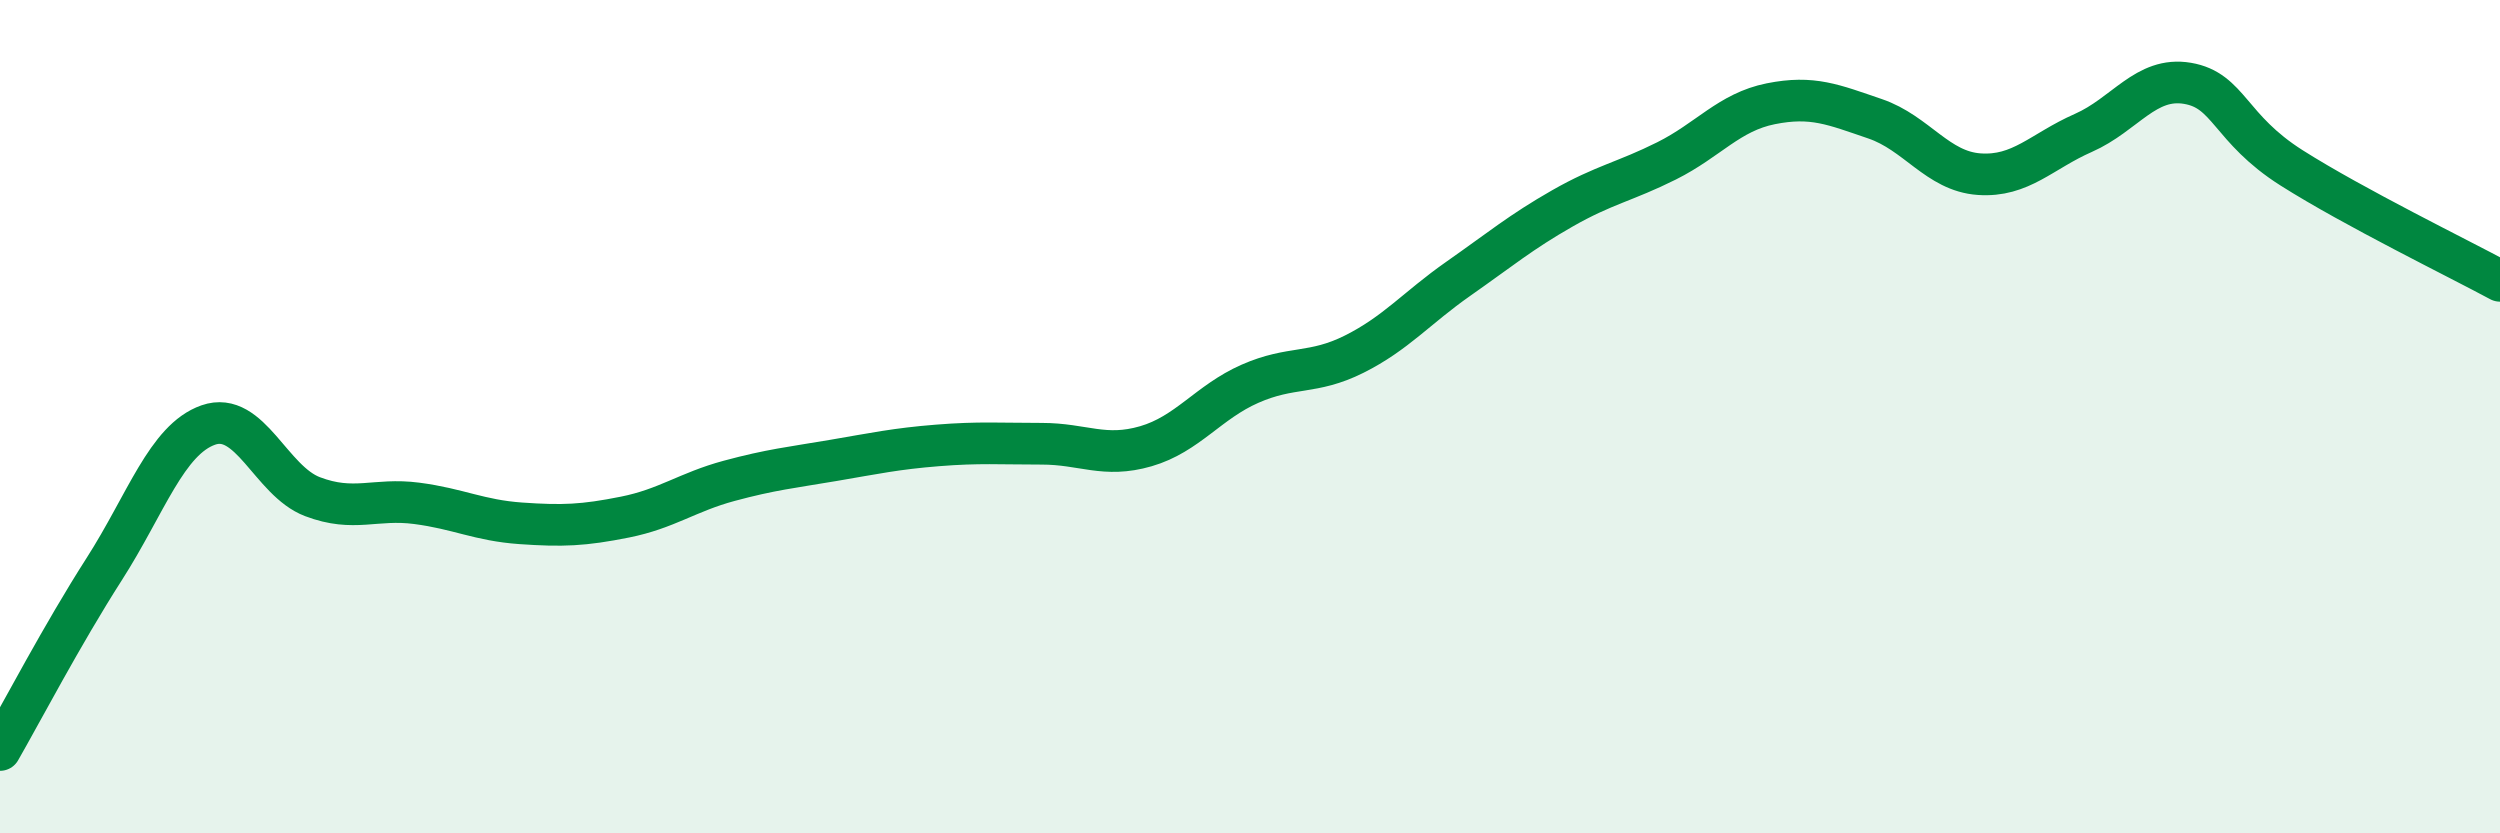 
    <svg width="60" height="20" viewBox="0 0 60 20" xmlns="http://www.w3.org/2000/svg">
      <path
        d="M 0,18 C 0.5,17.13 1.5,15.22 2.5,13.66 C 3.5,12.1 4,10.55 5,10.2 C 6,9.85 6.5,11.54 7.5,11.92 C 8.5,12.3 9,11.95 10,12.08 C 11,12.21 11.5,12.49 12.5,12.56 C 13.5,12.63 14,12.61 15,12.41 C 16,12.21 16.5,11.81 17.5,11.54 C 18.5,11.27 19,11.22 20,11.05 C 21,10.88 21.5,10.77 22.5,10.69 C 23.5,10.61 24,10.65 25,10.65 C 26,10.65 26.5,11 27.5,10.71 C 28.5,10.42 29,9.65 30,9.21 C 31,8.77 31.5,9 32.5,8.5 C 33.5,8 34,7.39 35,6.69 C 36,5.99 36.5,5.57 37.5,5 C 38.5,4.43 39,4.36 40,3.86 C 41,3.36 41.5,2.69 42.5,2.49 C 43.5,2.29 44,2.51 45,2.85 C 46,3.19 46.5,4.11 47.5,4.18 C 48.5,4.25 49,3.63 50,3.19 C 51,2.75 51.5,1.83 52.5,2 C 53.5,2.17 53.5,3.08 55,4.03 C 56.5,4.98 59,6.2 60,6.74L60 20L0 20Z"
        fill="#008740"
        opacity="0.1"
        stroke-linecap="round"
        stroke-linejoin="round"
      />
      <path
        d="M 0,18 C 0.5,17.13 1.5,15.22 2.5,13.66 C 3.5,12.1 4,10.55 5,10.2 C 6,9.85 6.5,11.54 7.5,11.92 C 8.5,12.3 9,11.95 10,12.08 C 11,12.21 11.5,12.49 12.5,12.56 C 13.5,12.63 14,12.61 15,12.41 C 16,12.21 16.5,11.81 17.5,11.54 C 18.5,11.27 19,11.22 20,11.05 C 21,10.88 21.5,10.77 22.5,10.69 C 23.5,10.61 24,10.65 25,10.65 C 26,10.65 26.5,11 27.5,10.71 C 28.5,10.42 29,9.65 30,9.21 C 31,8.77 31.5,9 32.5,8.5 C 33.5,8 34,7.39 35,6.69 C 36,5.99 36.5,5.57 37.5,5 C 38.5,4.43 39,4.36 40,3.86 C 41,3.36 41.5,2.69 42.5,2.49 C 43.5,2.29 44,2.51 45,2.85 C 46,3.19 46.5,4.11 47.5,4.18 C 48.5,4.25 49,3.63 50,3.19 C 51,2.75 51.5,1.83 52.5,2 C 53.5,2.17 53.5,3.08 55,4.03 C 56.5,4.98 59,6.2 60,6.74"
        stroke="#008740"
        stroke-width="1"
        fill="none"
        stroke-linecap="round"
        stroke-linejoin="round"
      />
    </svg>
  
